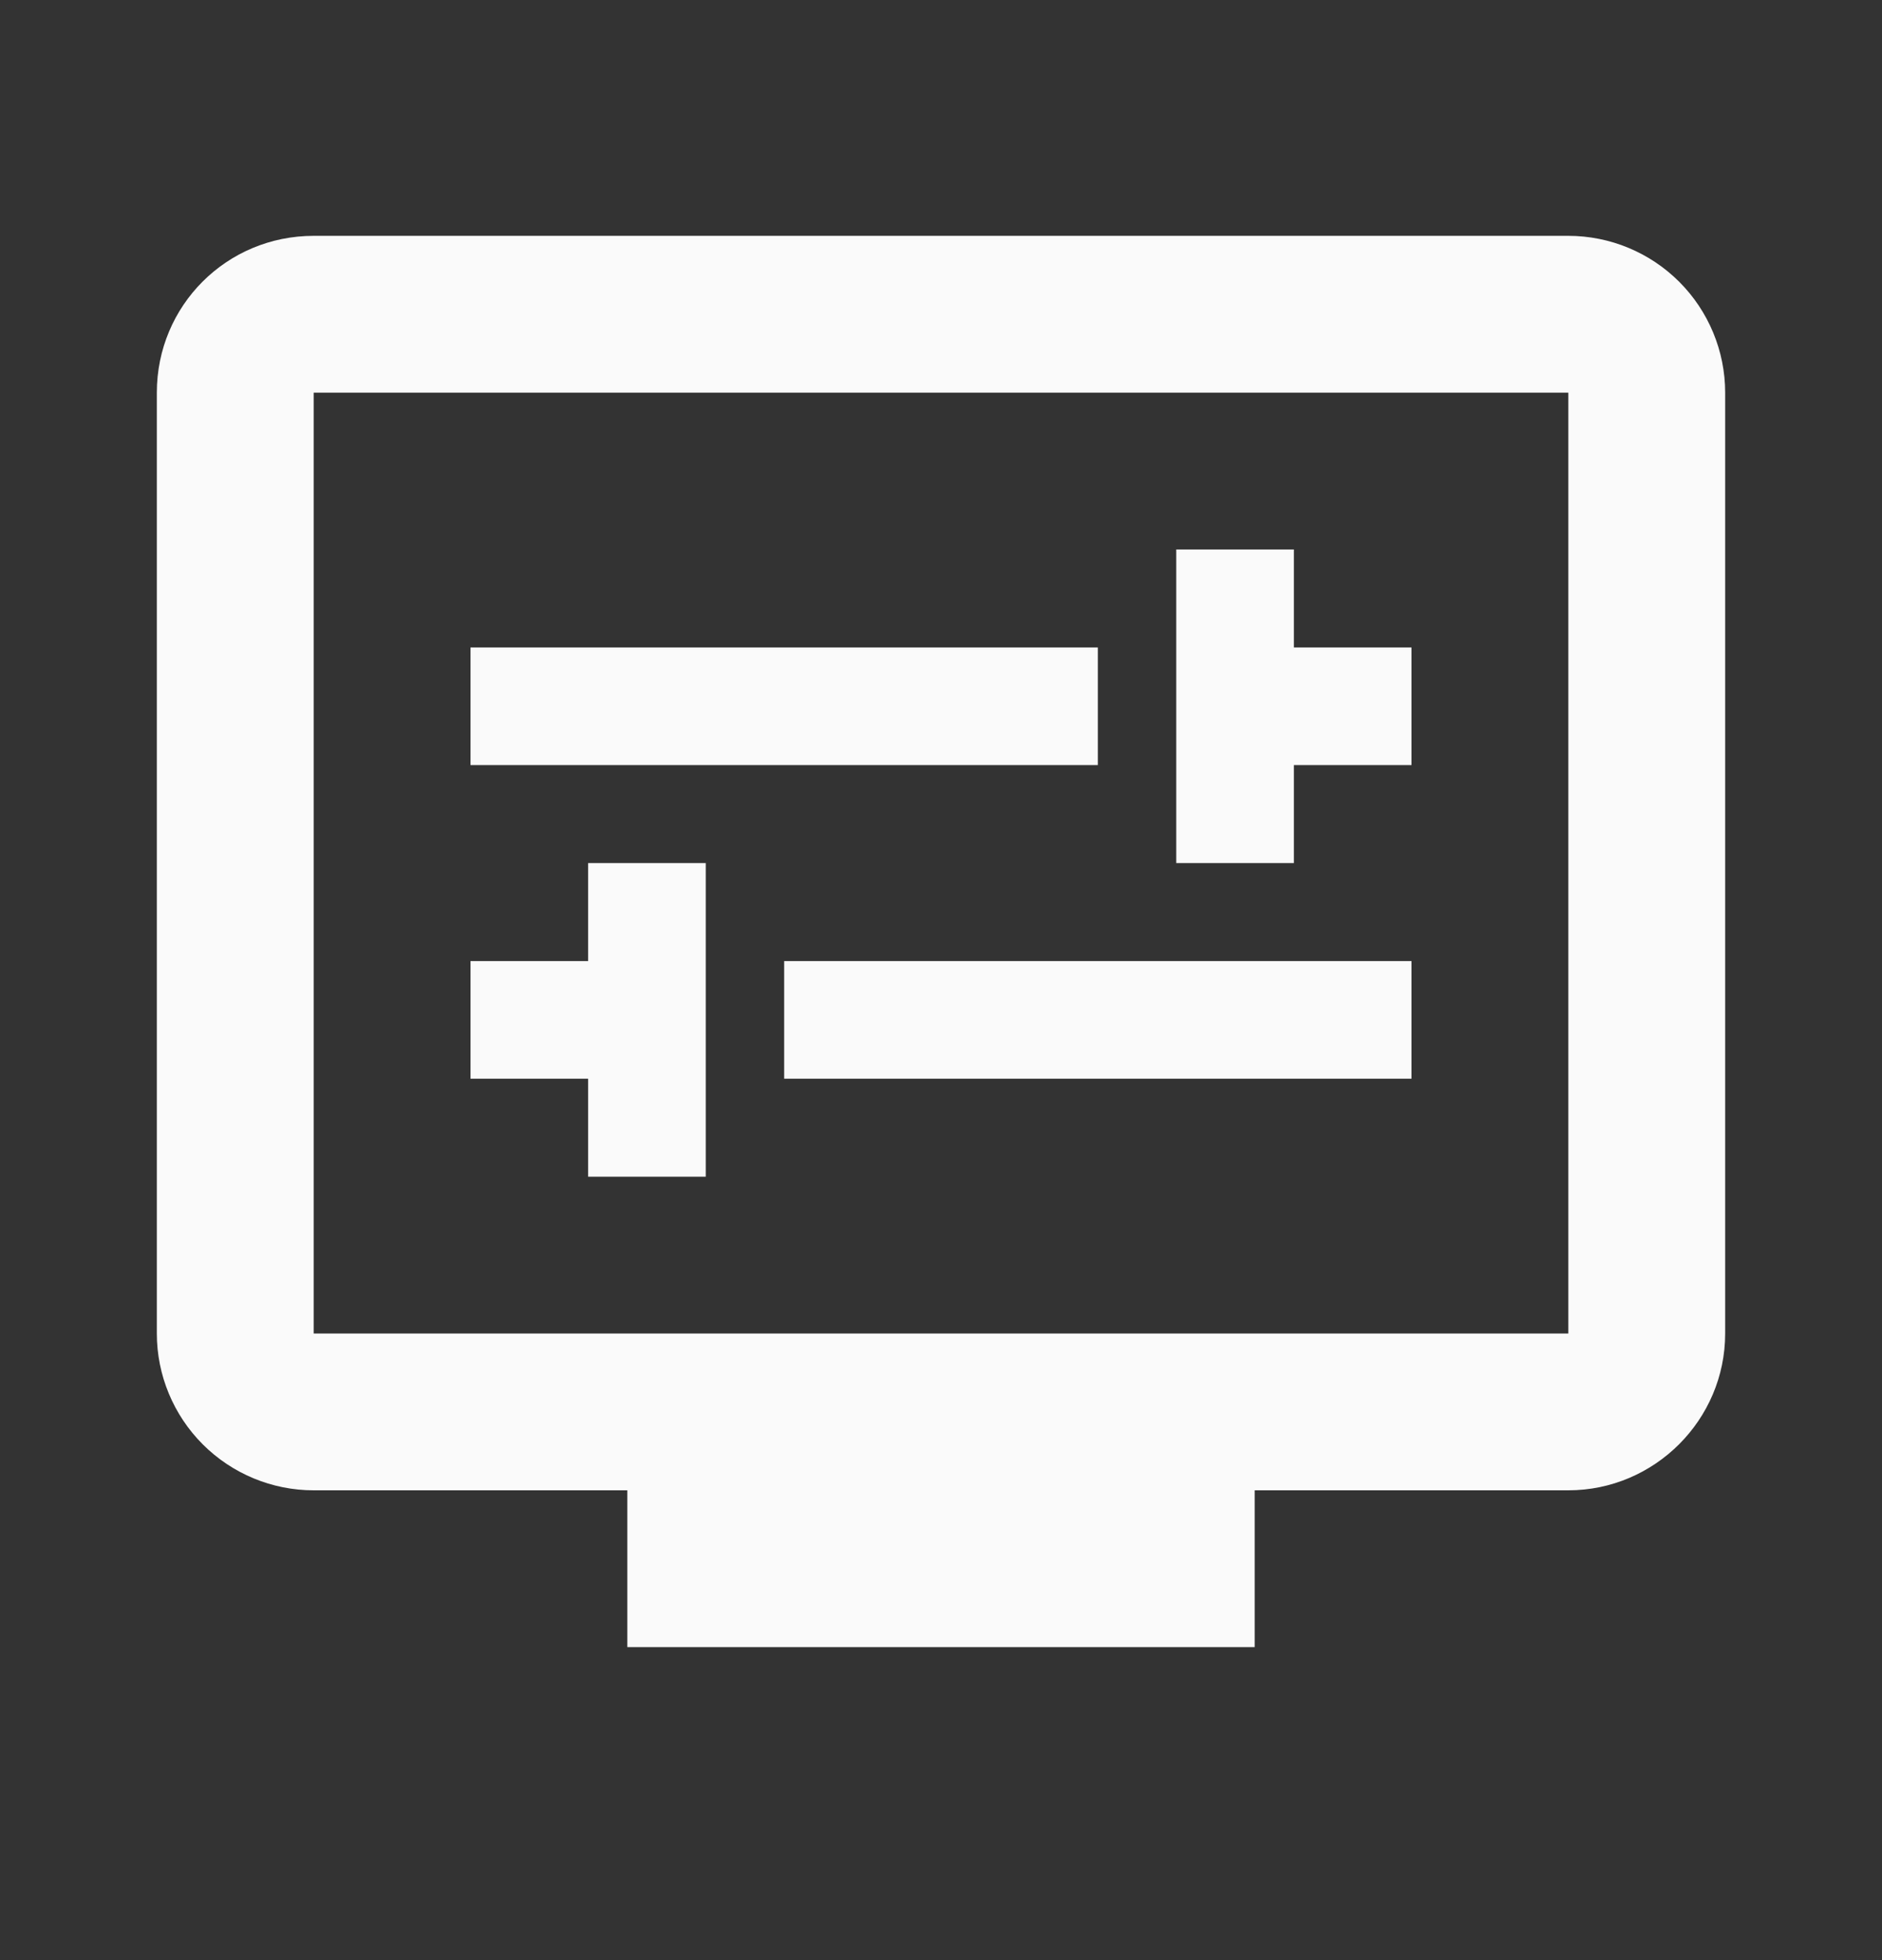 <svg width="24" height="25" viewBox="0 0 24 25" fill="none" xmlns="http://www.w3.org/2000/svg">
<rect x="0" y="0" width="24" height="25" fill="#333333" stroke="none"/>
<path fill-rule="evenodd" clip-rule="evenodd" d="M4 3.008H20C20.53 3.008 21.039 3.219 21.414 3.594C21.789 3.969 22 4.478 22 5.008V17.008C22 18.108 21.1 19.008 20 19.008H16V21.008H8V19.008H4C3.47 19.008 2.961 18.797 2.586 18.422C2.211 18.047 2 17.538 2 17.008V5.008C2 3.898 2.89 3.008 4 3.008ZM4 17.008H20V5.008H4V17.008ZM14 8.258H6V9.758H14V8.258ZM18 9.758H16.5V11.008H15V7.008H16.5V8.258H18V9.758ZM18 12.258H10V13.758H18V12.258ZM9 15.008H7.5V13.758H6V12.258H7.5V11.008H9V15.008Z" fill="#FAFAFA"/>
</svg>
